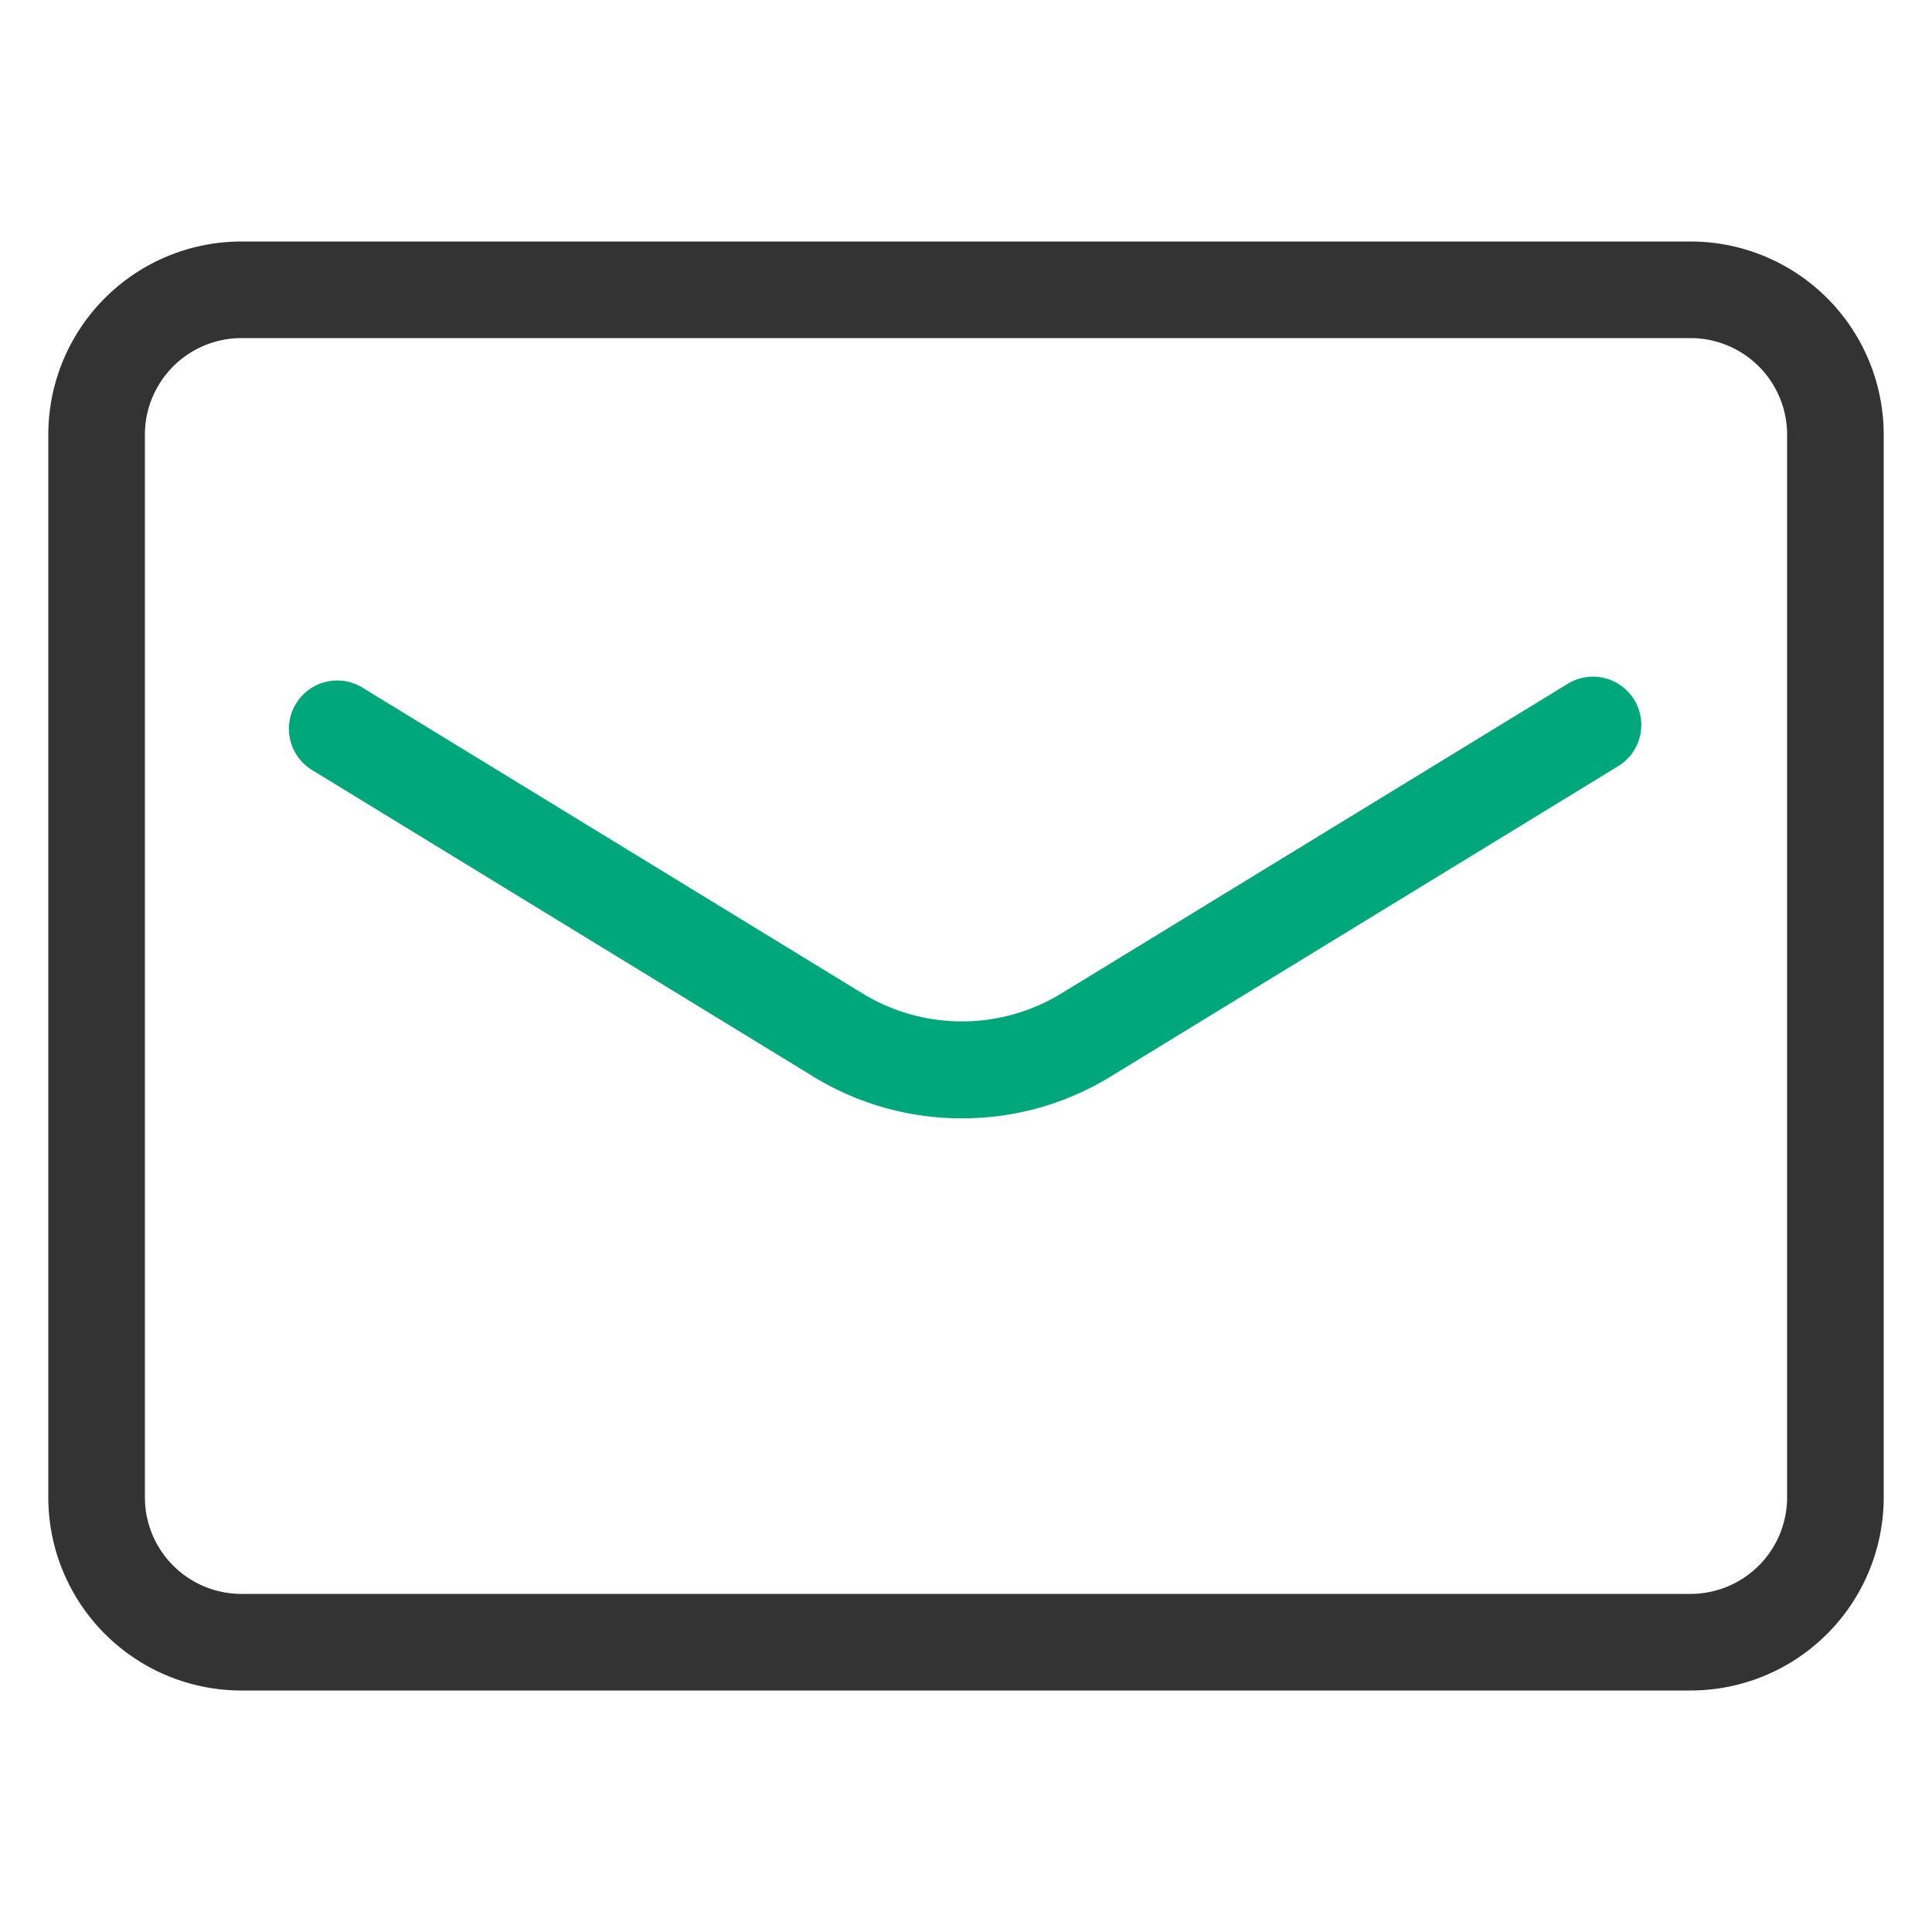 <svg xmlns="http://www.w3.org/2000/svg" width="40" height="40" viewBox="0 0 40 40"><g transform="translate(-4 -4)"><rect width="40" height="40" transform="translate(4 4)" fill="none"/><path d="M3-1H33a4,4,0,0,1,4,4V25a4,4,0,0,1-4,4H3a4,4,0,0,1-4-4V3A4,4,0,0,1,3-1ZM33,27a2,2,0,0,0,2-2V3a2,2,0,0,0-2-2H3A2,2,0,0,0,1,3V25a2,2,0,0,0,2,2Z" transform="translate(6 10)" fill="#333"/><path d="M25.069,28.154a5.871,5.871,0,0,1-3.076-.862L11.628,20.953a1,1,0,1,1,1.043-1.706l10.367,6.34a3.951,3.951,0,0,0,4.056,0l10.533-6.441a1,1,0,0,1,1.043,1.706l-10.531,6.44A5.864,5.864,0,0,1,25.069,28.154Z" transform="translate(-1.15 -1)" fill="#00a77b"/></g></svg>